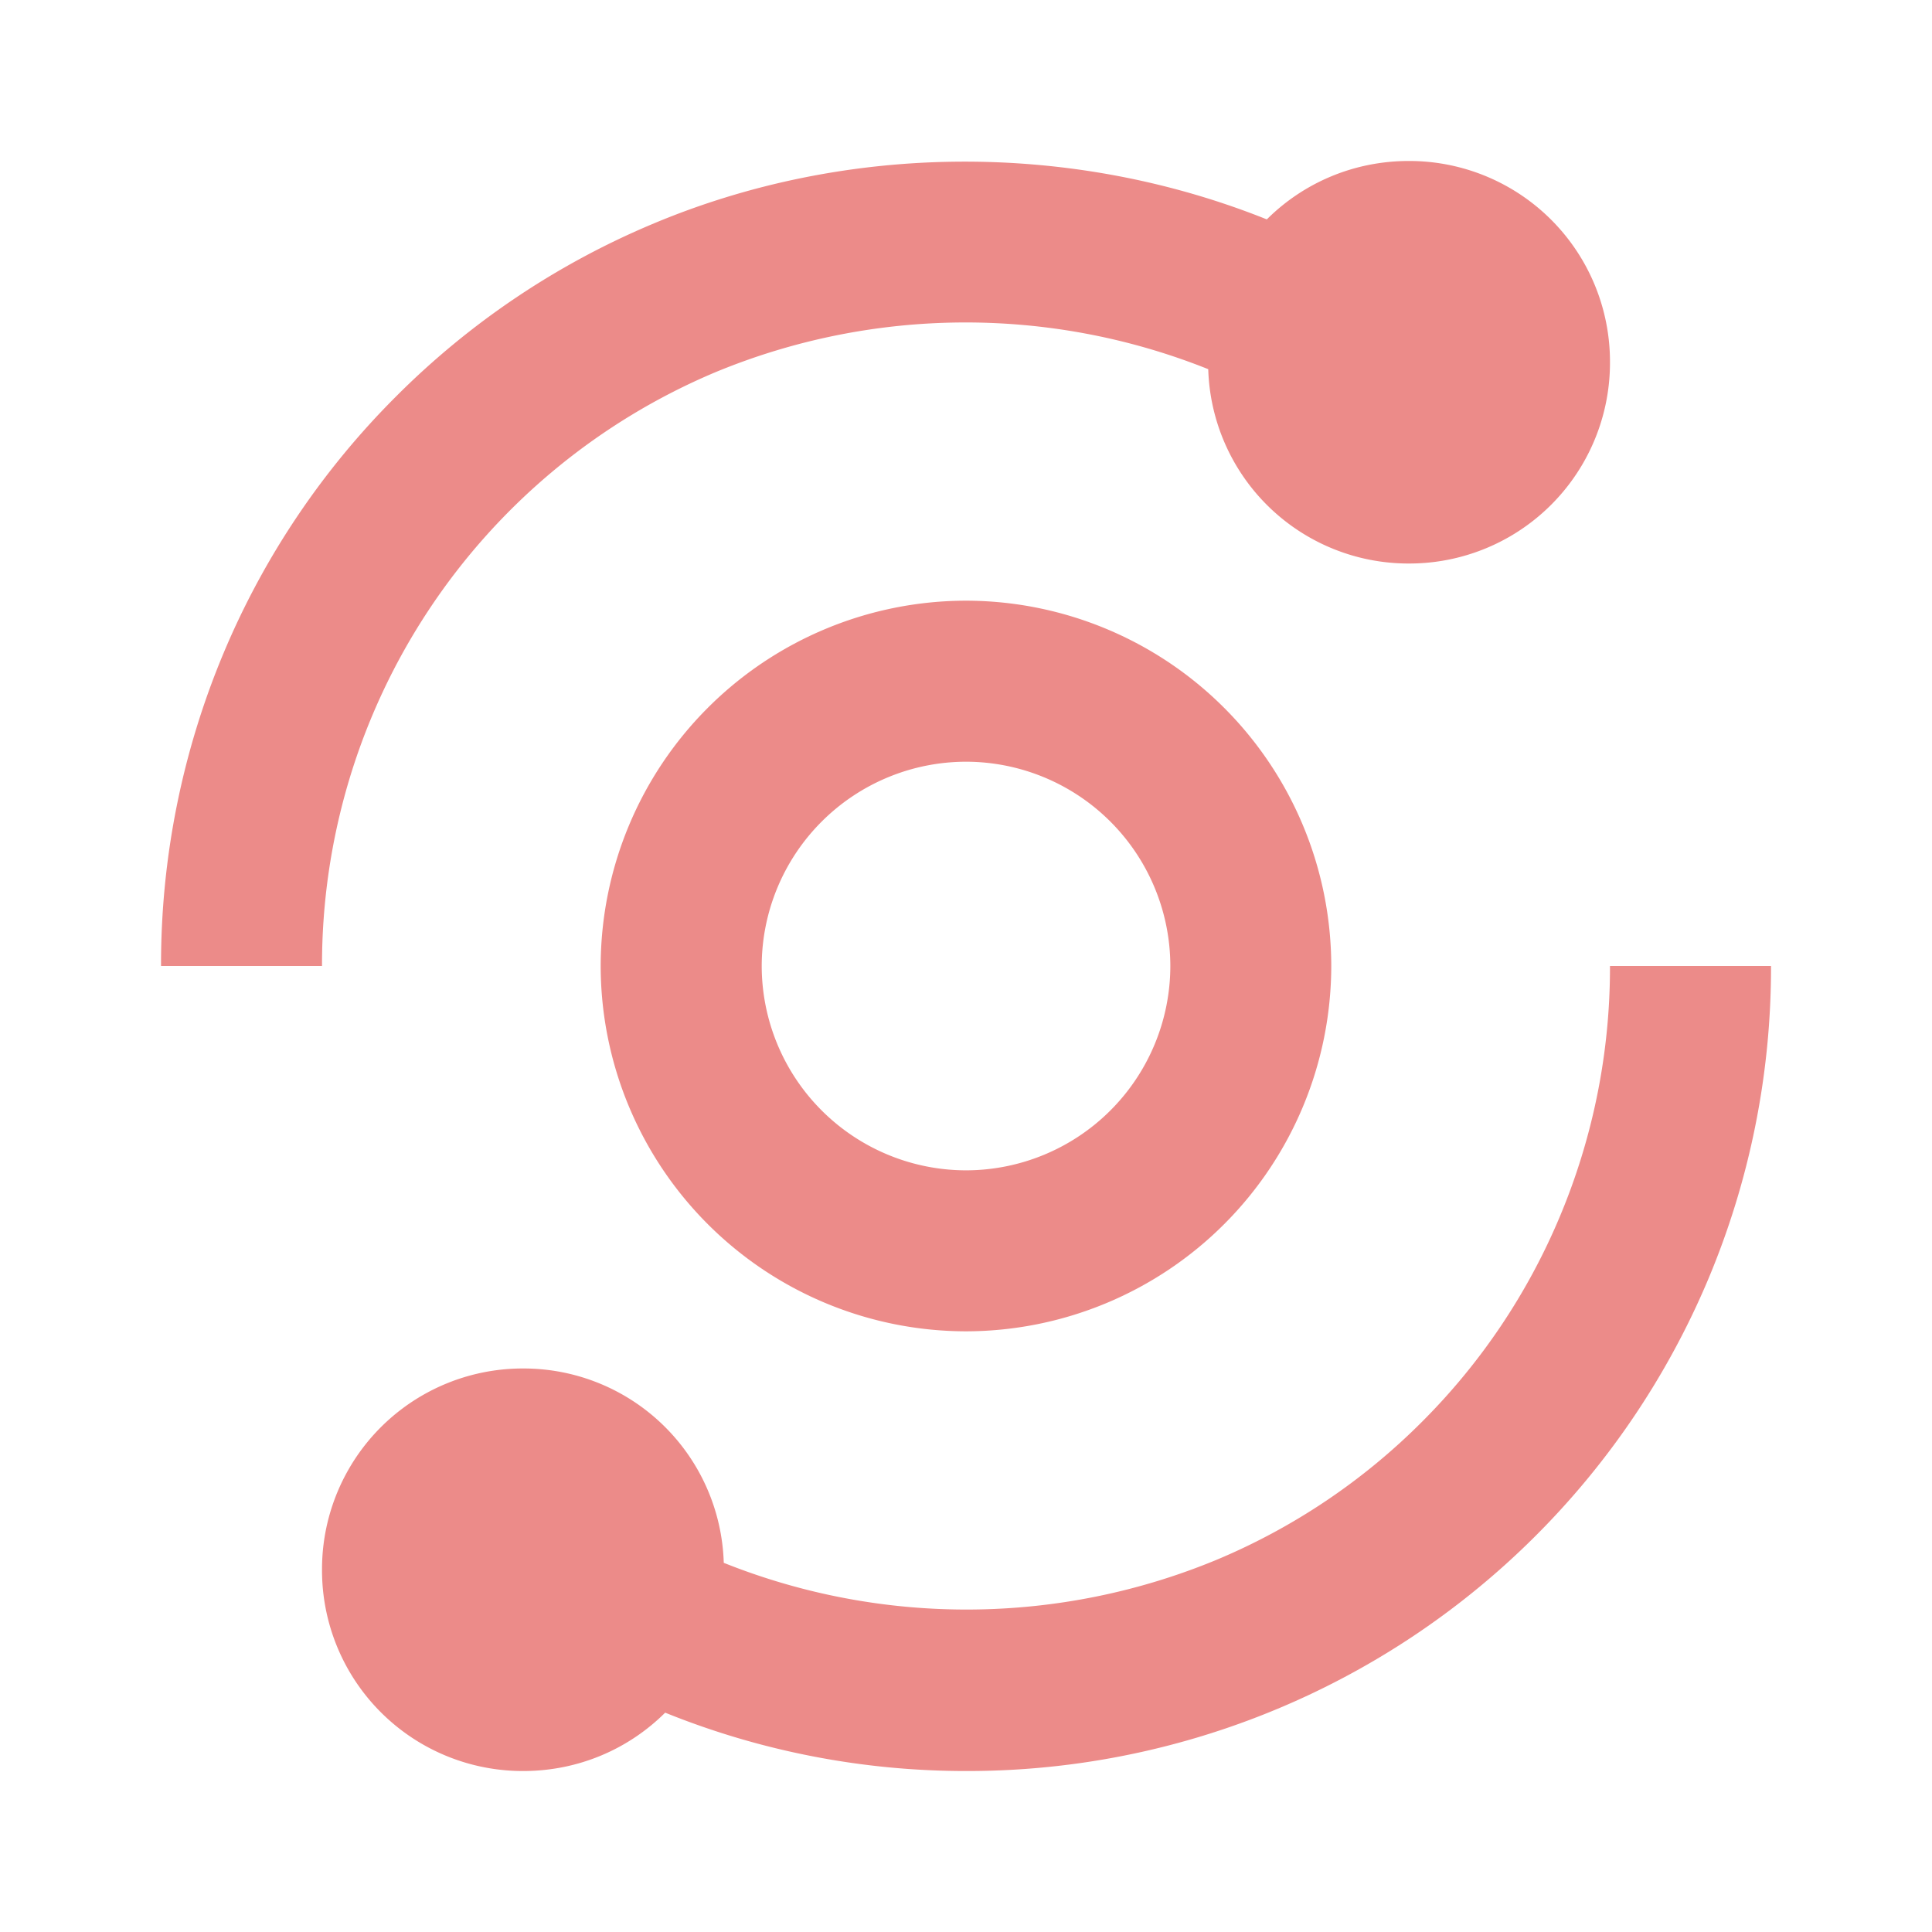 <svg width="34" height="34" fill="none" xmlns="http://www.w3.org/2000/svg"><path d="M2.834 17h2.833a11.313 11.313 0 0 1 6.912-10.445 11.503 11.503 0 0 1 8.684-.058 3.525 3.525 0 0 0 3.529 3.42 3.532 3.532 0 0 0 3.541-3.542 3.532 3.532 0 0 0-3.541-3.542c-.976 0-1.859.391-2.498 1.028-3.444-1.379-7.399-1.358-10.816.083a14.065 14.065 0 0 0-4.505 3.03 14.053 14.053 0 0 0-3.032 4.504A14.174 14.174 0 0 0 2.834 17Zm24.611 4.423a11.244 11.244 0 0 1-2.422 3.6 11.232 11.232 0 0 1-3.601 2.422 11.503 11.503 0 0 1-8.685.058 3.524 3.524 0 0 0-3.528-3.42 3.532 3.532 0 0 0-3.542 3.542 3.532 3.532 0 0 0 3.542 3.542c.976 0 1.858-.391 2.497-1.027 1.682.68 3.48 1.028 5.294 1.027a14.143 14.143 0 0 0 13.058-8.645A14.156 14.156 0 0 0 31.167 17h-2.834a11.323 11.323 0 0 1-.888 4.423Z" fill="#EC8B89"/><path d="M17 10.571a6.437 6.437 0 0 0-6.429 6.43 6.437 6.437 0 0 0 6.43 6.428A6.437 6.437 0 0 0 23.428 17 6.437 6.437 0 0 0 17 10.571Zm0 10.025A3.6 3.6 0 0 1 13.405 17 3.6 3.6 0 0 1 17 13.405 3.6 3.6 0 0 1 20.596 17 3.6 3.6 0 0 1 17 20.596Z" fill="#EC8B89"/></svg>